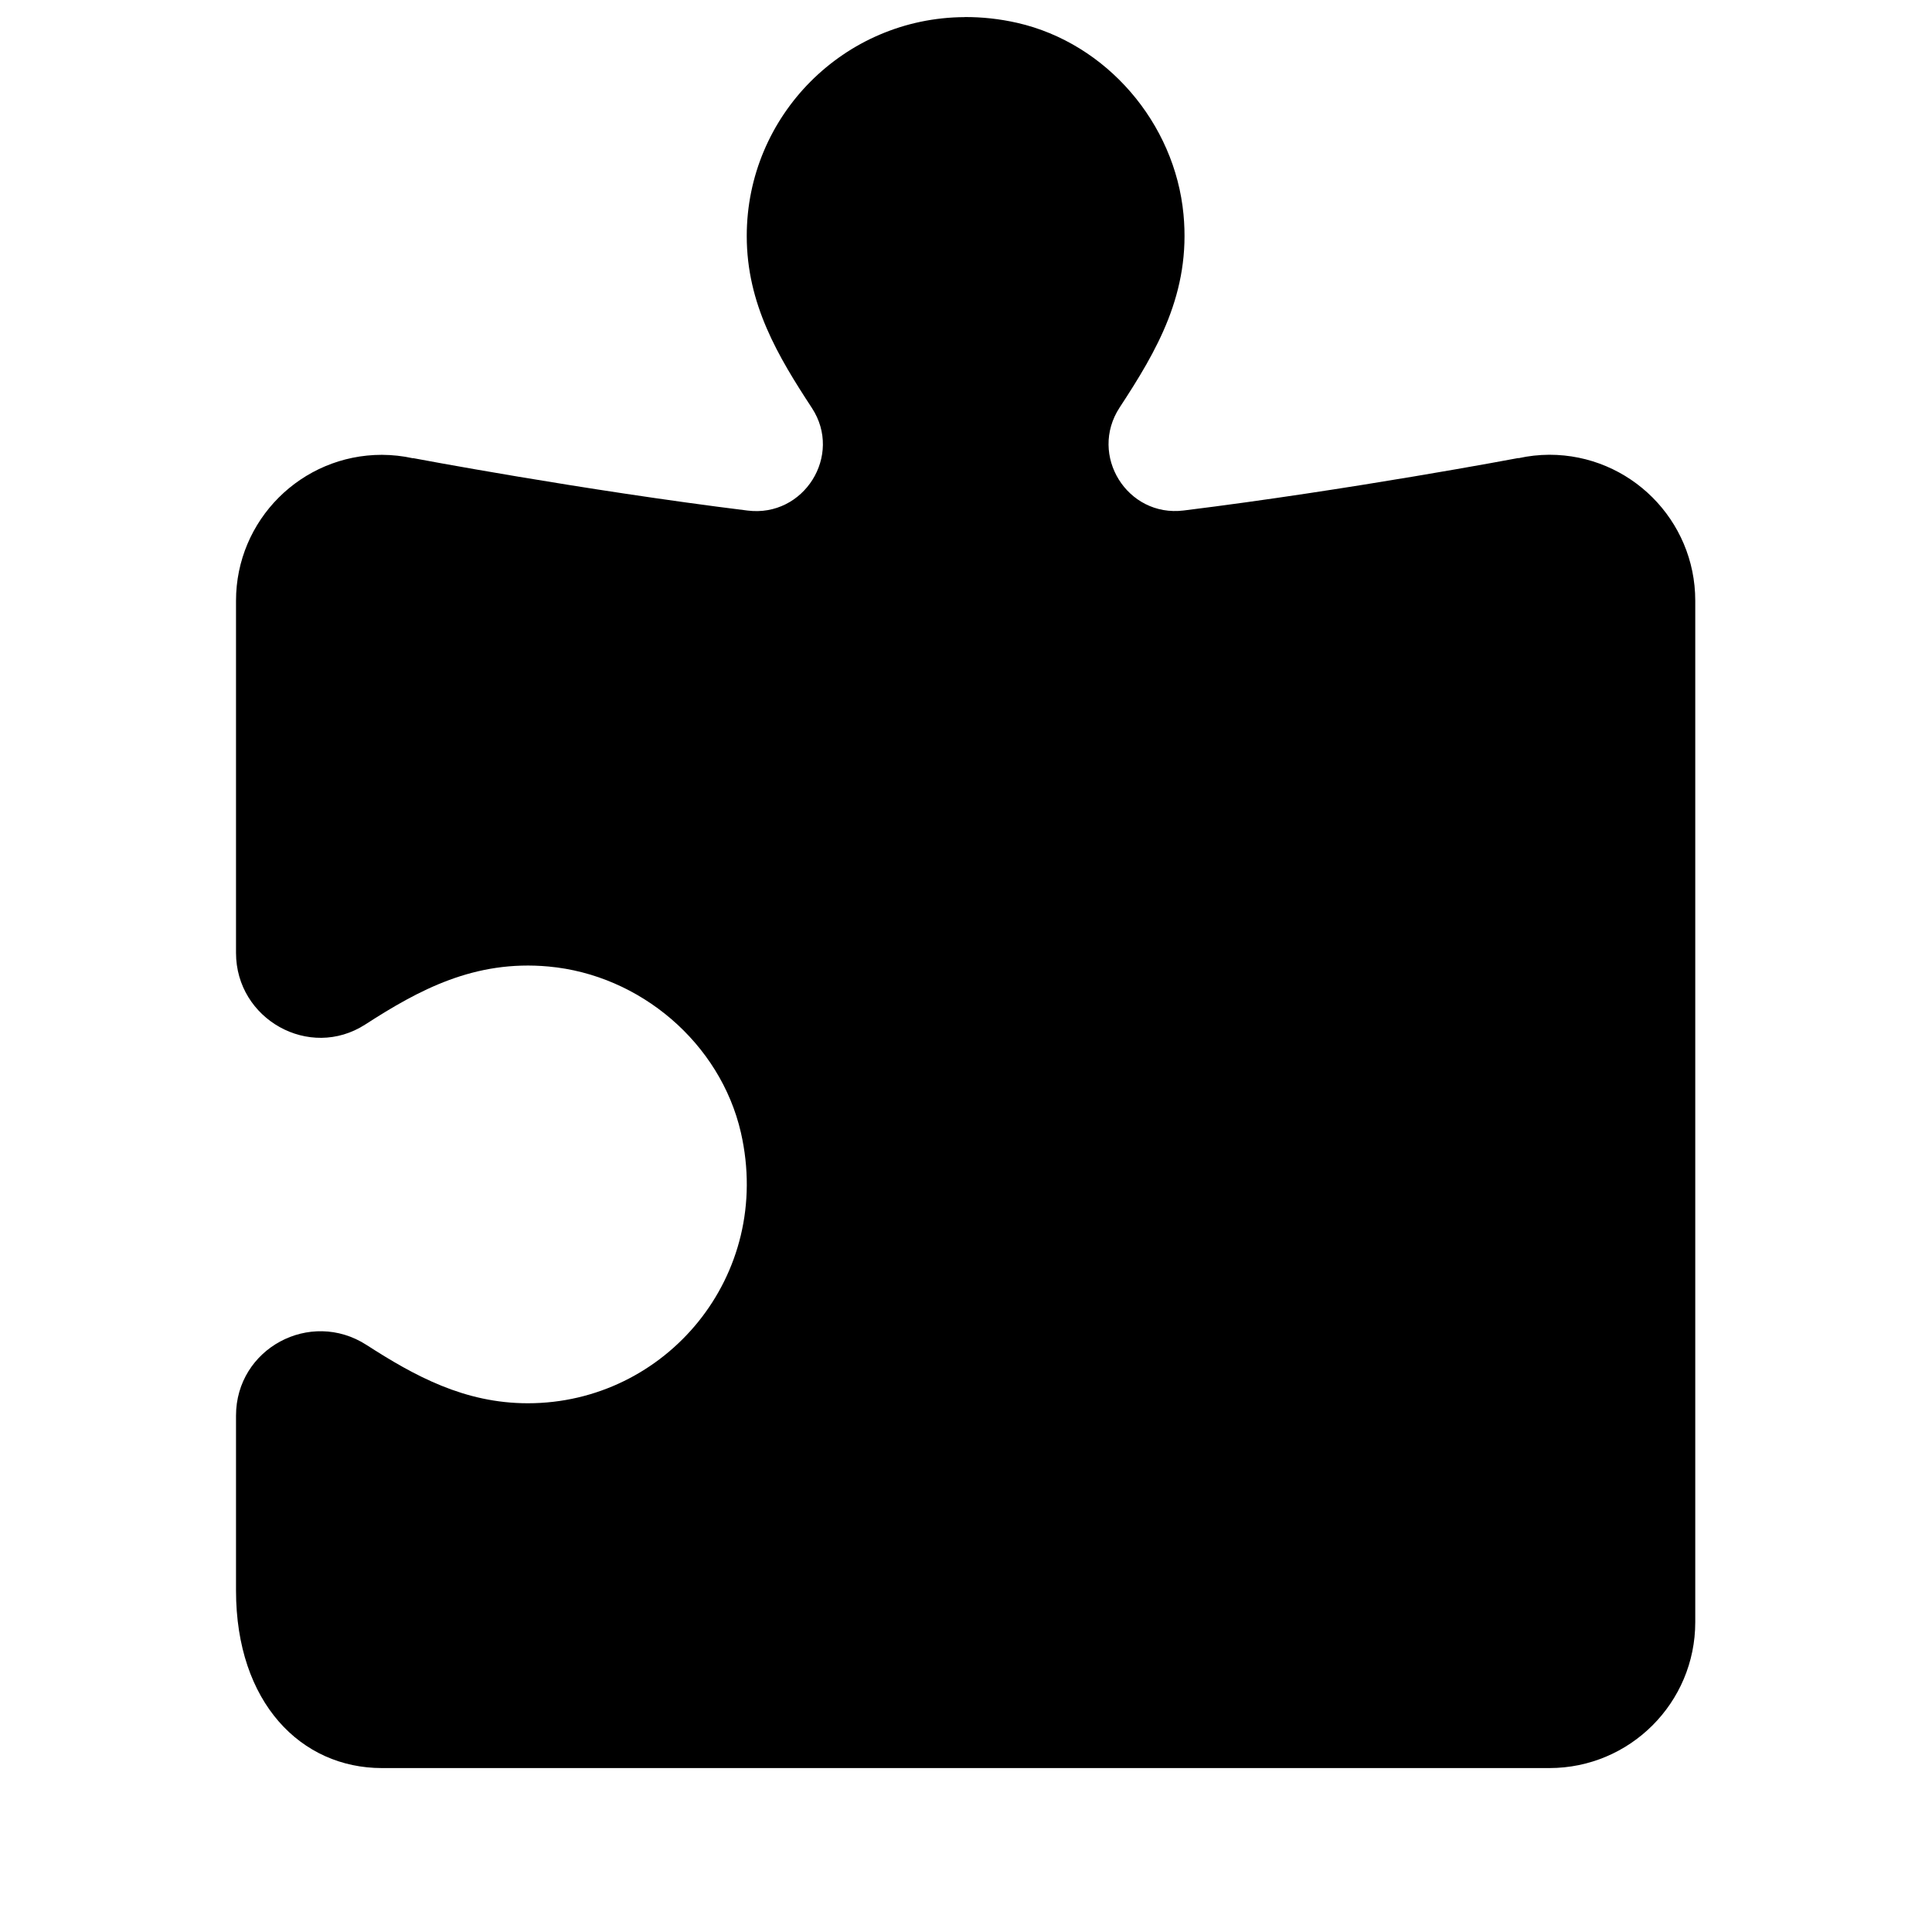 <svg xmlns="http://www.w3.org/2000/svg" xmlns:xlink="http://www.w3.org/1999/xlink" viewBox="0,0,256,256" width="30px" height="30px" fill-rule="nonzero"><g transform="translate(-17.067,-17.067) scale(1.133,1.133)"><g fill="#000000" fill-rule="nonzero" stroke="none" stroke-width="1" stroke-linecap="butt" stroke-linejoin="miter" stroke-miterlimit="10" stroke-dasharray="" stroke-dashoffset="0" font-family="none" font-weight="none" font-size="none" text-anchor="none" style="mix-blend-mode: normal"><g transform="scale(8.533,8.533)"><path d="M14.986,2c-1.65,0.008 -2.986,1.348 -2.986,3c0,0.935 0.432,1.653 0.893,2.357c0.426,0.65 -0.109,1.502 -0.881,1.406c-2.279,-0.282 -4.586,-0.719 -4.586,-0.719l-0.002,0.002c-0.139,-0.031 -0.281,-0.046 -0.424,-0.047c-1.105,0 -2,0.895 -2,2v4.826c0,0.91 1.006,1.475 1.771,0.982c0.733,-0.473 1.496,-0.888 2.512,-0.795c1.255,0.114 2.355,1.049 2.637,2.277c0.448,1.965 -1.032,3.709 -2.92,3.709c-0.87,0 -1.553,-0.375 -2.211,-0.799c-0.773,-0.498 -1.789,0.05 -1.789,0.969v2.396c0,1.542 0.895,2.434 2,2.434h8h8c1.105,0 2,-0.895 2,-2v-14c0,-1.105 -0.895,-2 -2,-2c-0.142,0.001 -0.283,0.016 -0.422,0.047l-0.004,-0.002c0,0 -2.307,0.437 -4.586,0.719c-0.774,0.096 -1.305,-0.759 -0.877,-1.412c0.507,-0.774 0.977,-1.568 0.875,-2.646c-0.118,-1.251 -1.053,-2.345 -2.277,-2.625c-0.246,-0.056 -0.487,-0.081 -0.723,-0.08z"></path></g></g></g></svg>